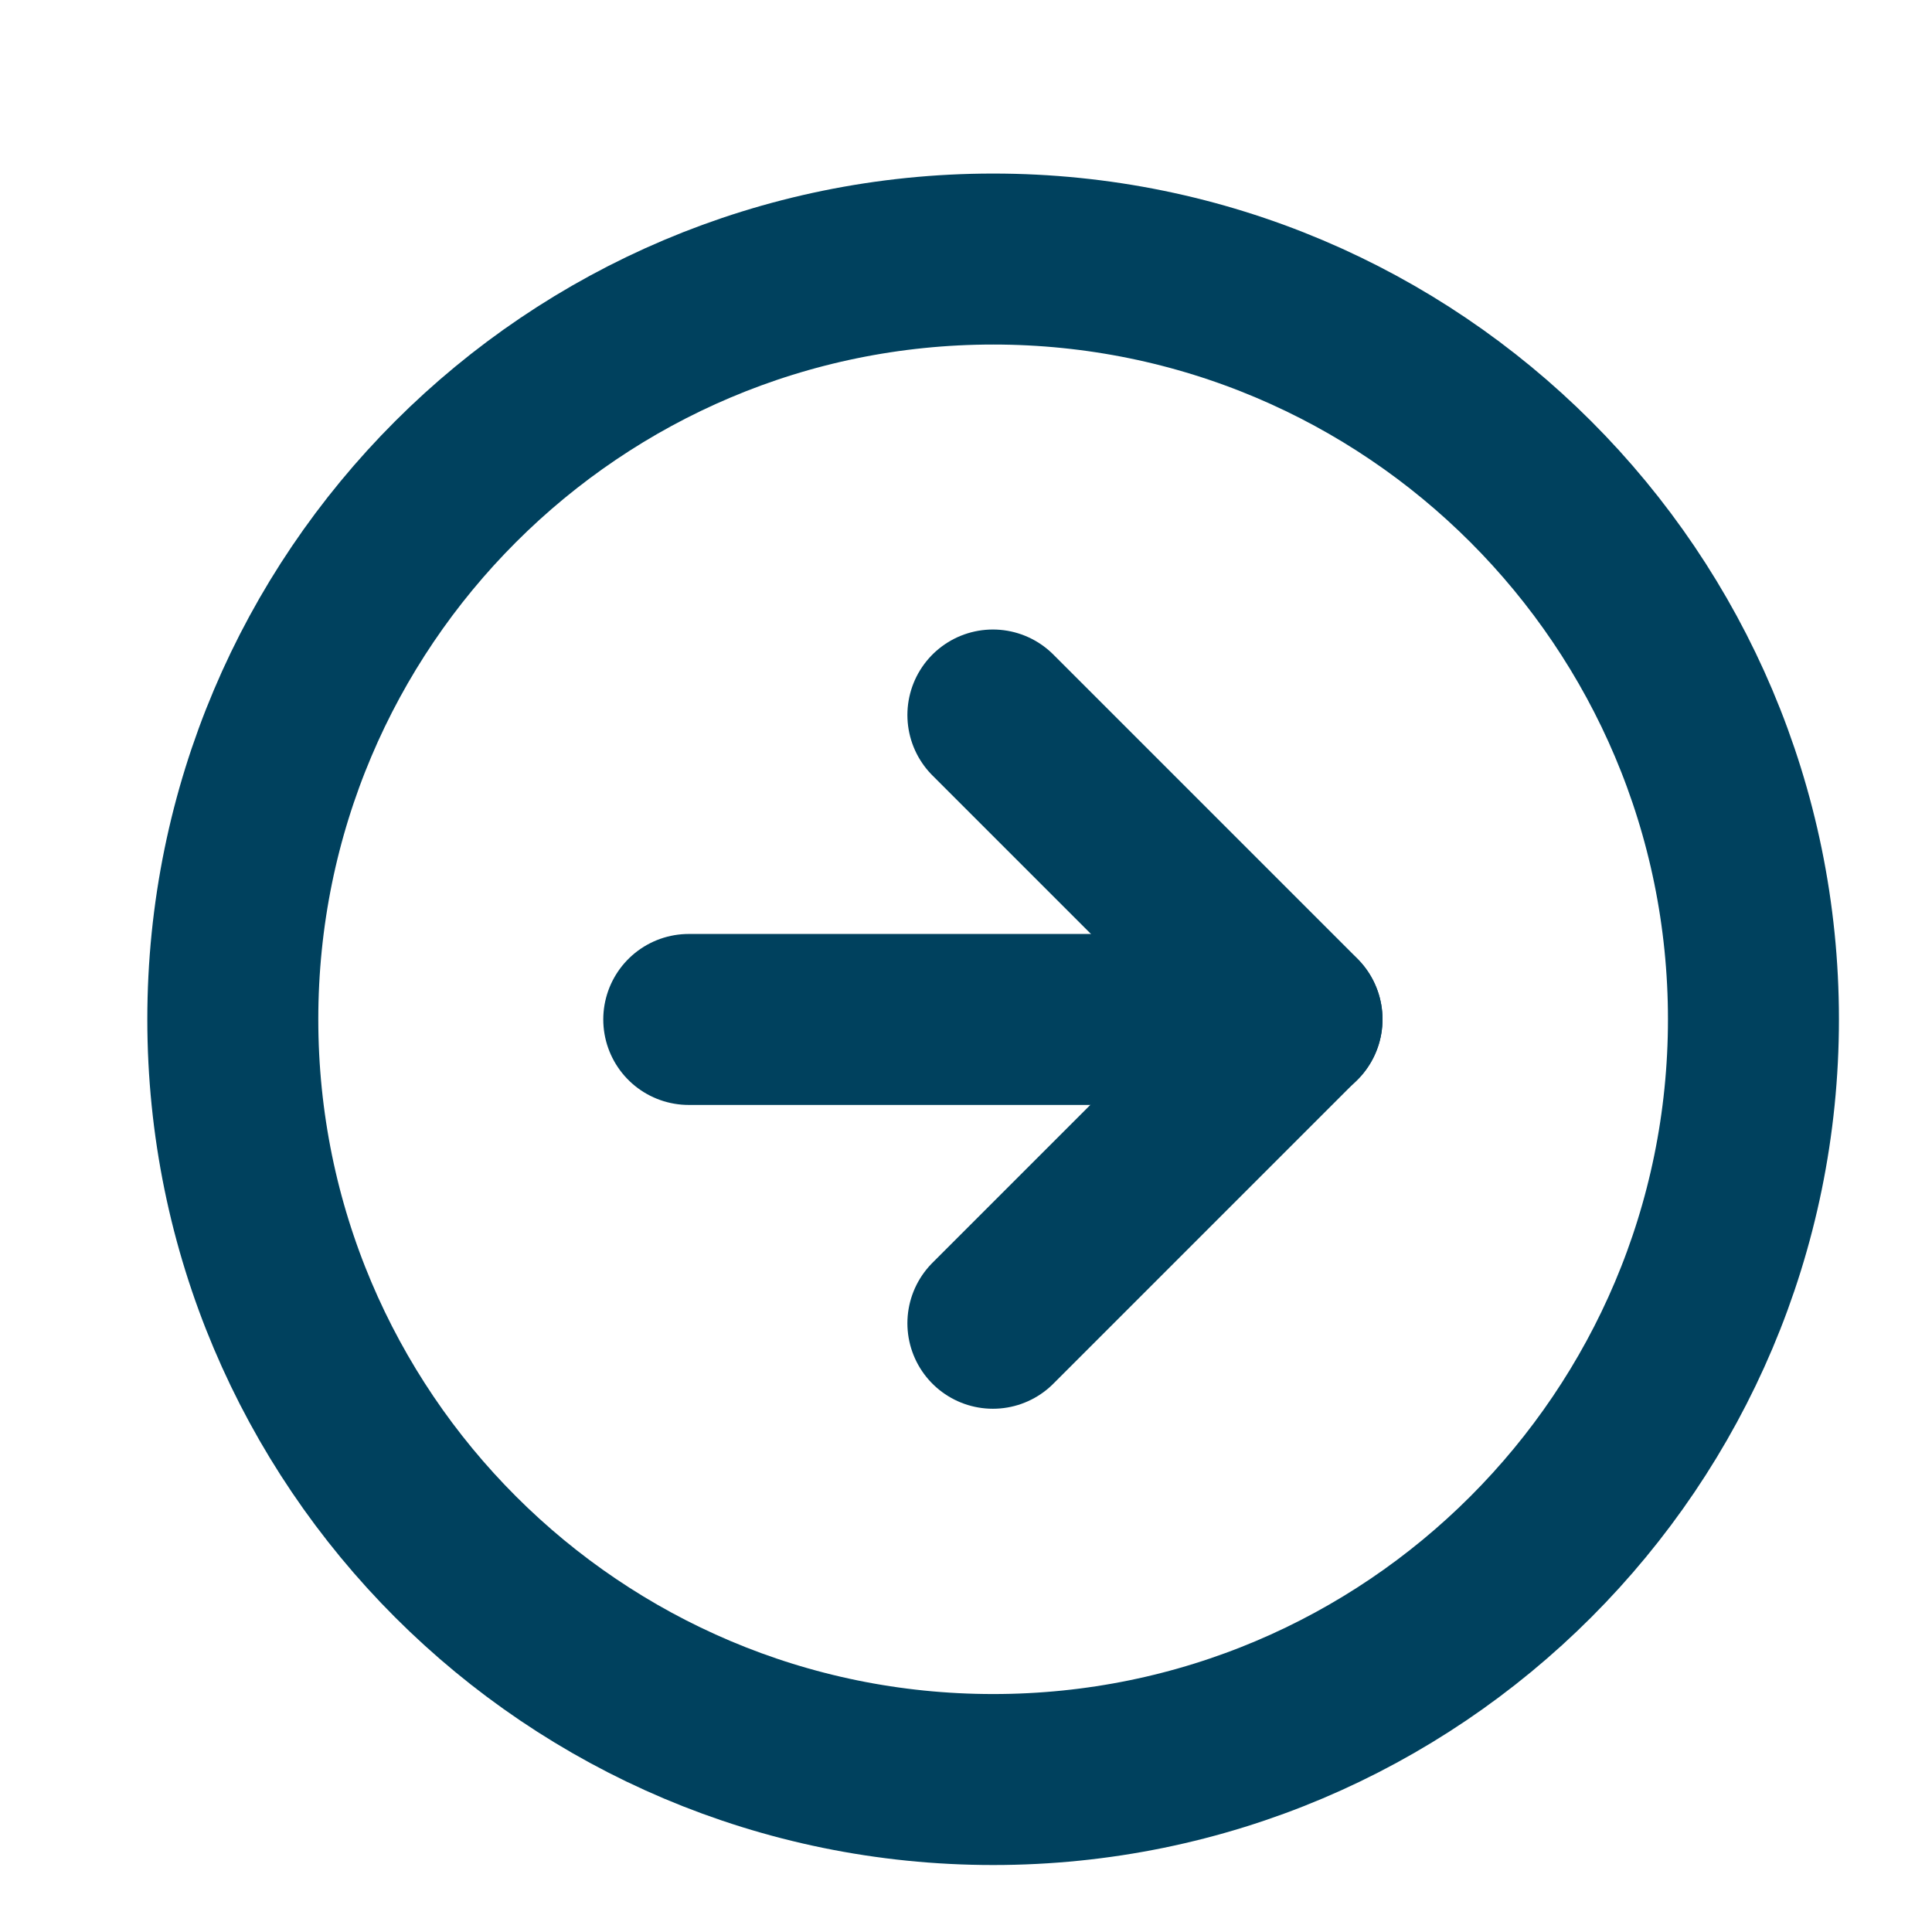 <svg width="12" height="12" viewBox="0 0 12 12" fill="none" xmlns="http://www.w3.org/2000/svg">
<g clip-path="url(#clip0_1083_7543)">
<path d="M6.169 11.053C8.777 11.053 10.891 8.939 10.891 6.331C10.891 3.723 8.777 1.609 6.169 1.609C3.561 1.609 1.446 3.723 1.446 6.331C1.446 8.939 3.561 11.053 6.169 11.053Z" stroke="#00415E" stroke-width="1.062" stroke-linecap="round" stroke-linejoin="round"/>
<path d="M6.167 8.219L8.056 6.33L6.167 4.441" stroke="#00415E" stroke-width="1.062" stroke-linecap="round" stroke-linejoin="round"/>
<path d="M4.278 6.332H8.056" stroke="#00415E" stroke-width="1.062" stroke-linecap="round" stroke-linejoin="round"/>
</g>
<defs>
<clipPath id="clip0_1083_7543">
<rect width="11.333" height="11.333" fill="white" transform="translate(0.501 0.666)"/>
</clipPath>
</defs>
</svg>
